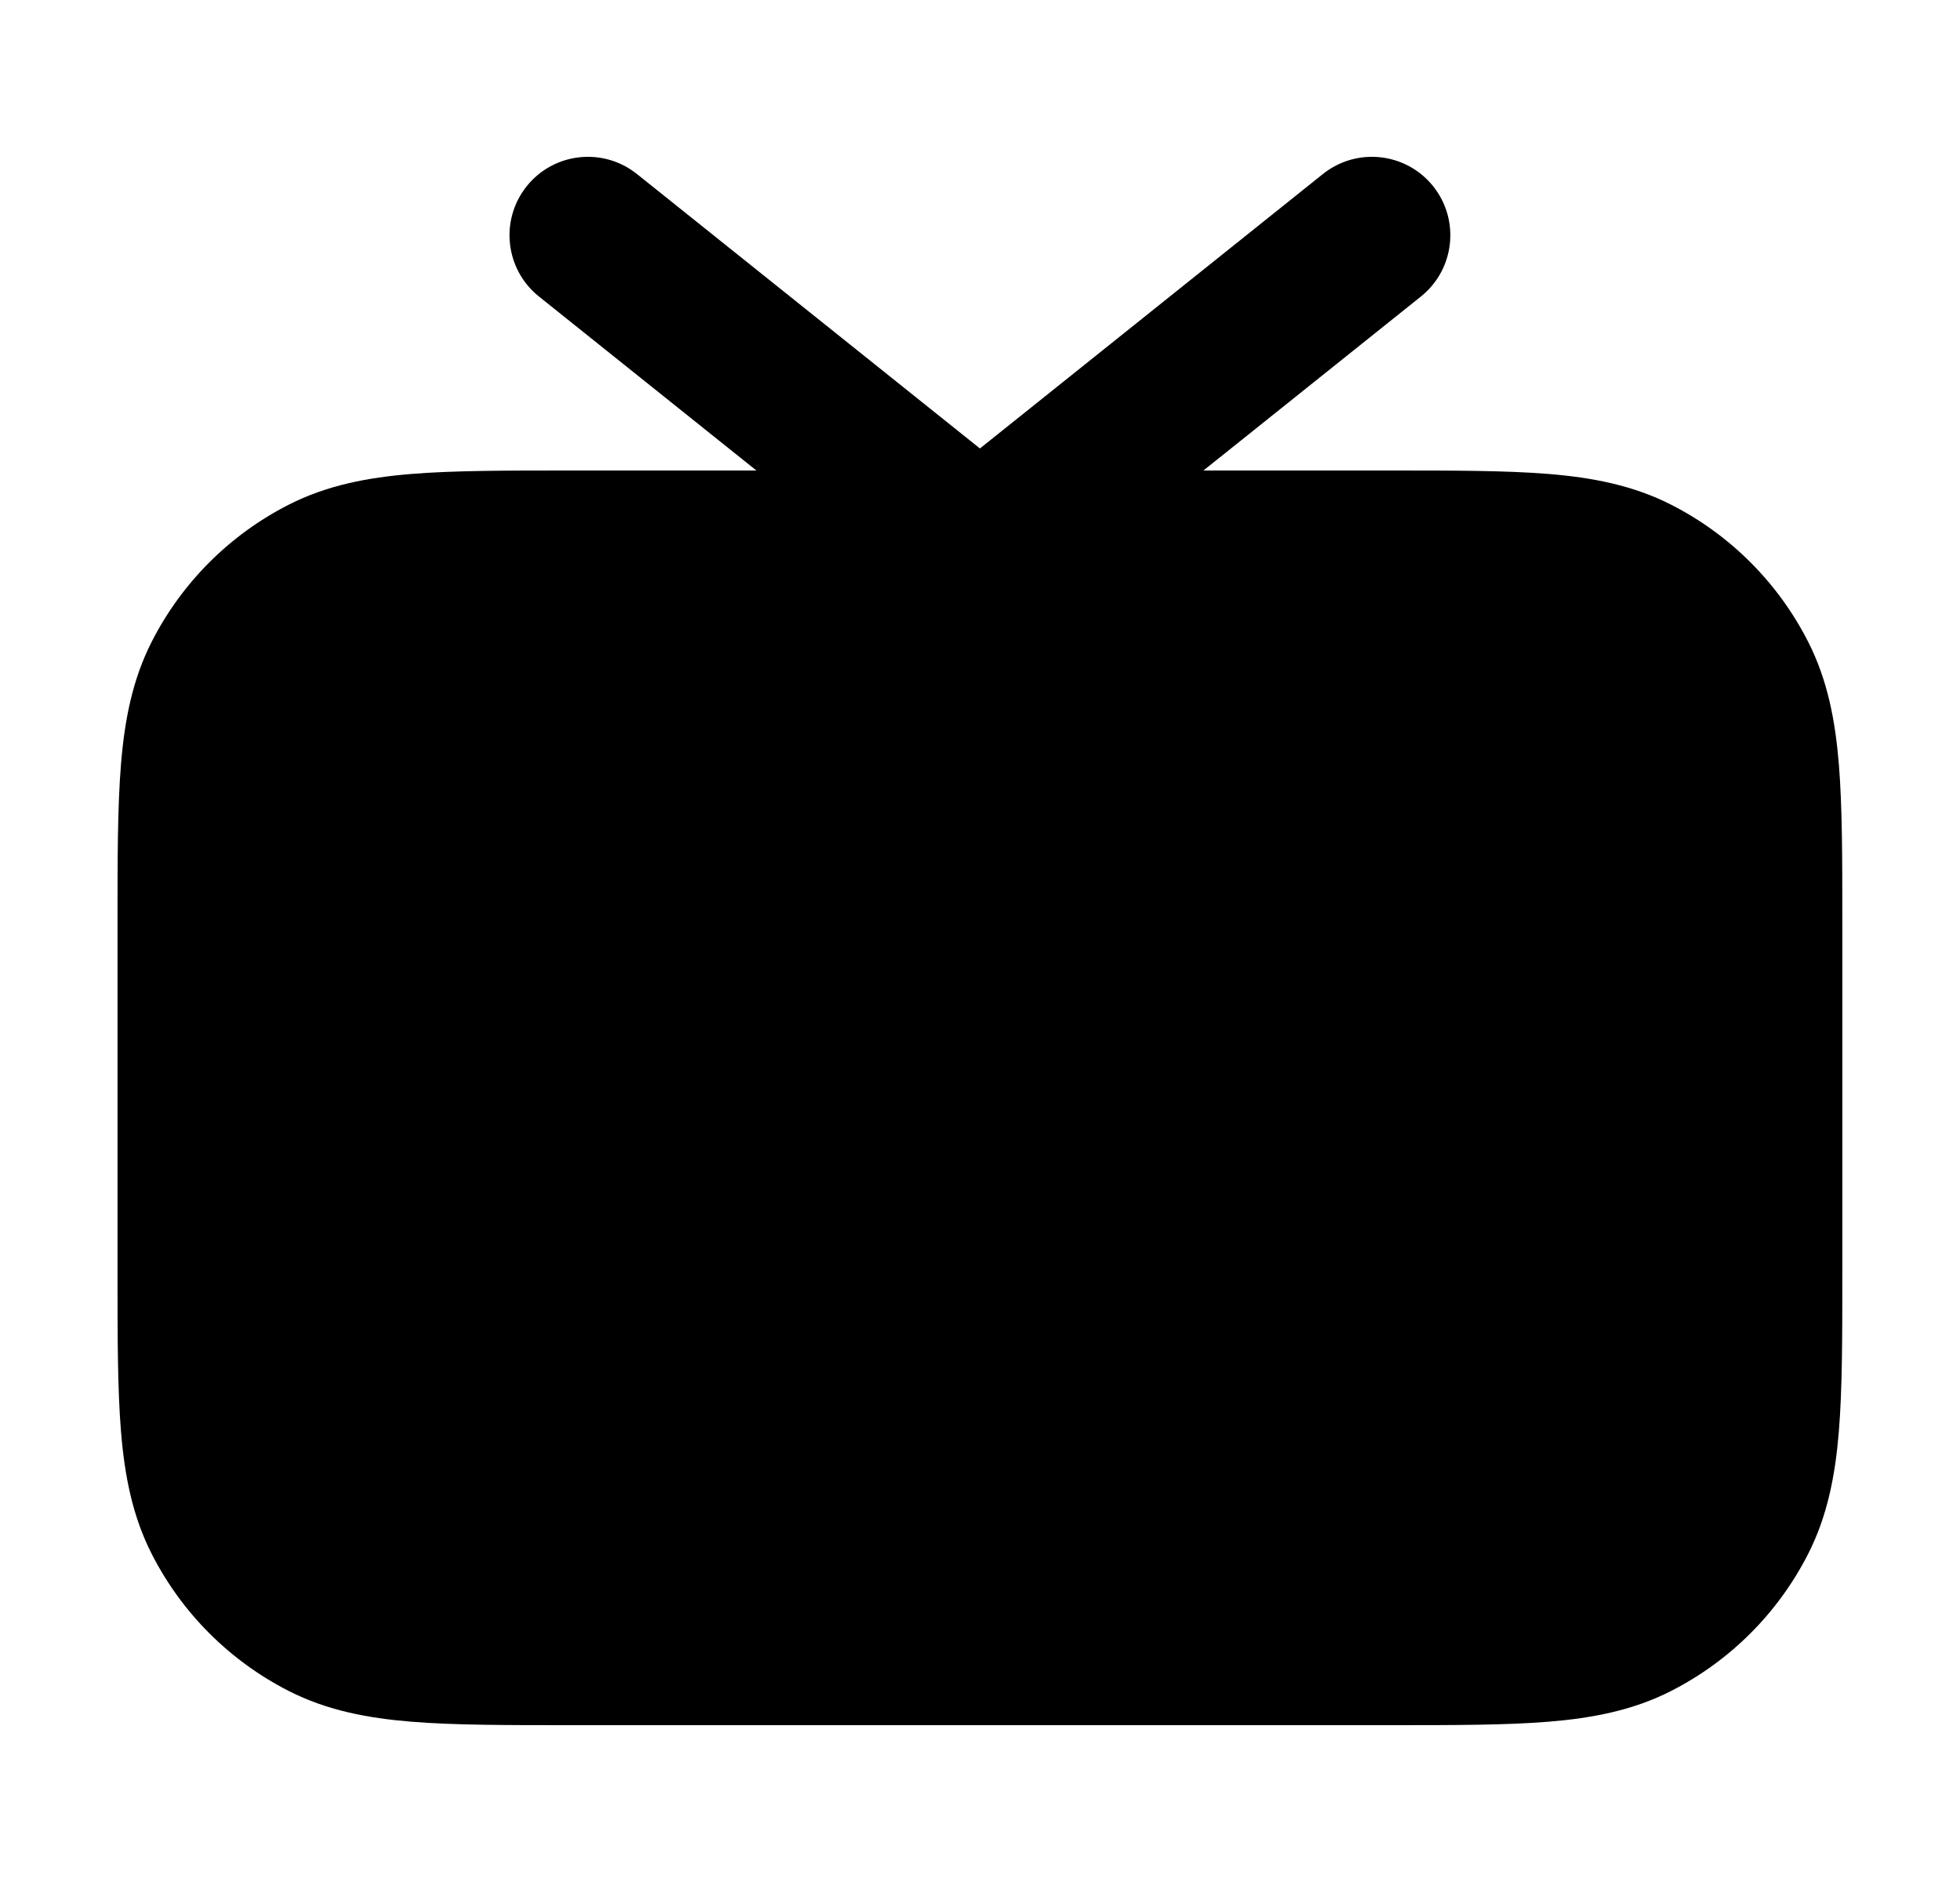 <svg width="25" height="24" viewBox="0 0 25 24" fill="none" xmlns="http://www.w3.org/2000/svg">
<path d="M8.124 2.219C7.692 1.874 7.063 1.944 6.718 2.375C6.373 2.807 6.443 3.436 6.874 3.781L9.648 6H7.258C6.453 6 5.788 6 5.247 6.044C4.685 6.09 4.168 6.189 3.683 6.436C2.93 6.819 2.318 7.431 1.935 8.184C1.688 8.669 1.589 9.186 1.543 9.748C1.499 10.289 1.499 10.954 1.499 11.759V16.241C1.499 17.046 1.499 17.711 1.543 18.252C1.589 18.814 1.688 19.331 1.935 19.816C2.318 20.569 2.93 21.18 3.683 21.564C4.168 21.811 4.685 21.91 5.247 21.956C5.788 22 6.453 22 7.258 22H17.74C18.545 22 19.21 22 19.751 21.956C20.313 21.91 20.83 21.811 21.315 21.564C22.068 21.18 22.68 20.569 23.063 19.816C23.31 19.331 23.409 18.814 23.455 18.252C23.499 17.711 23.499 17.046 23.499 16.241V11.759C23.499 10.954 23.499 10.289 23.455 9.748C23.409 9.186 23.31 8.669 23.063 8.184C22.68 7.431 22.068 6.819 21.315 6.436C20.83 6.189 20.313 6.09 19.751 6.044C19.21 6 18.545 6 17.74 6H15.35L18.124 3.781C18.555 3.436 18.625 2.807 18.28 2.375C17.935 1.944 17.306 1.874 16.874 2.219L12.499 5.719L8.124 2.219Z" fill="black"/>
</svg>
